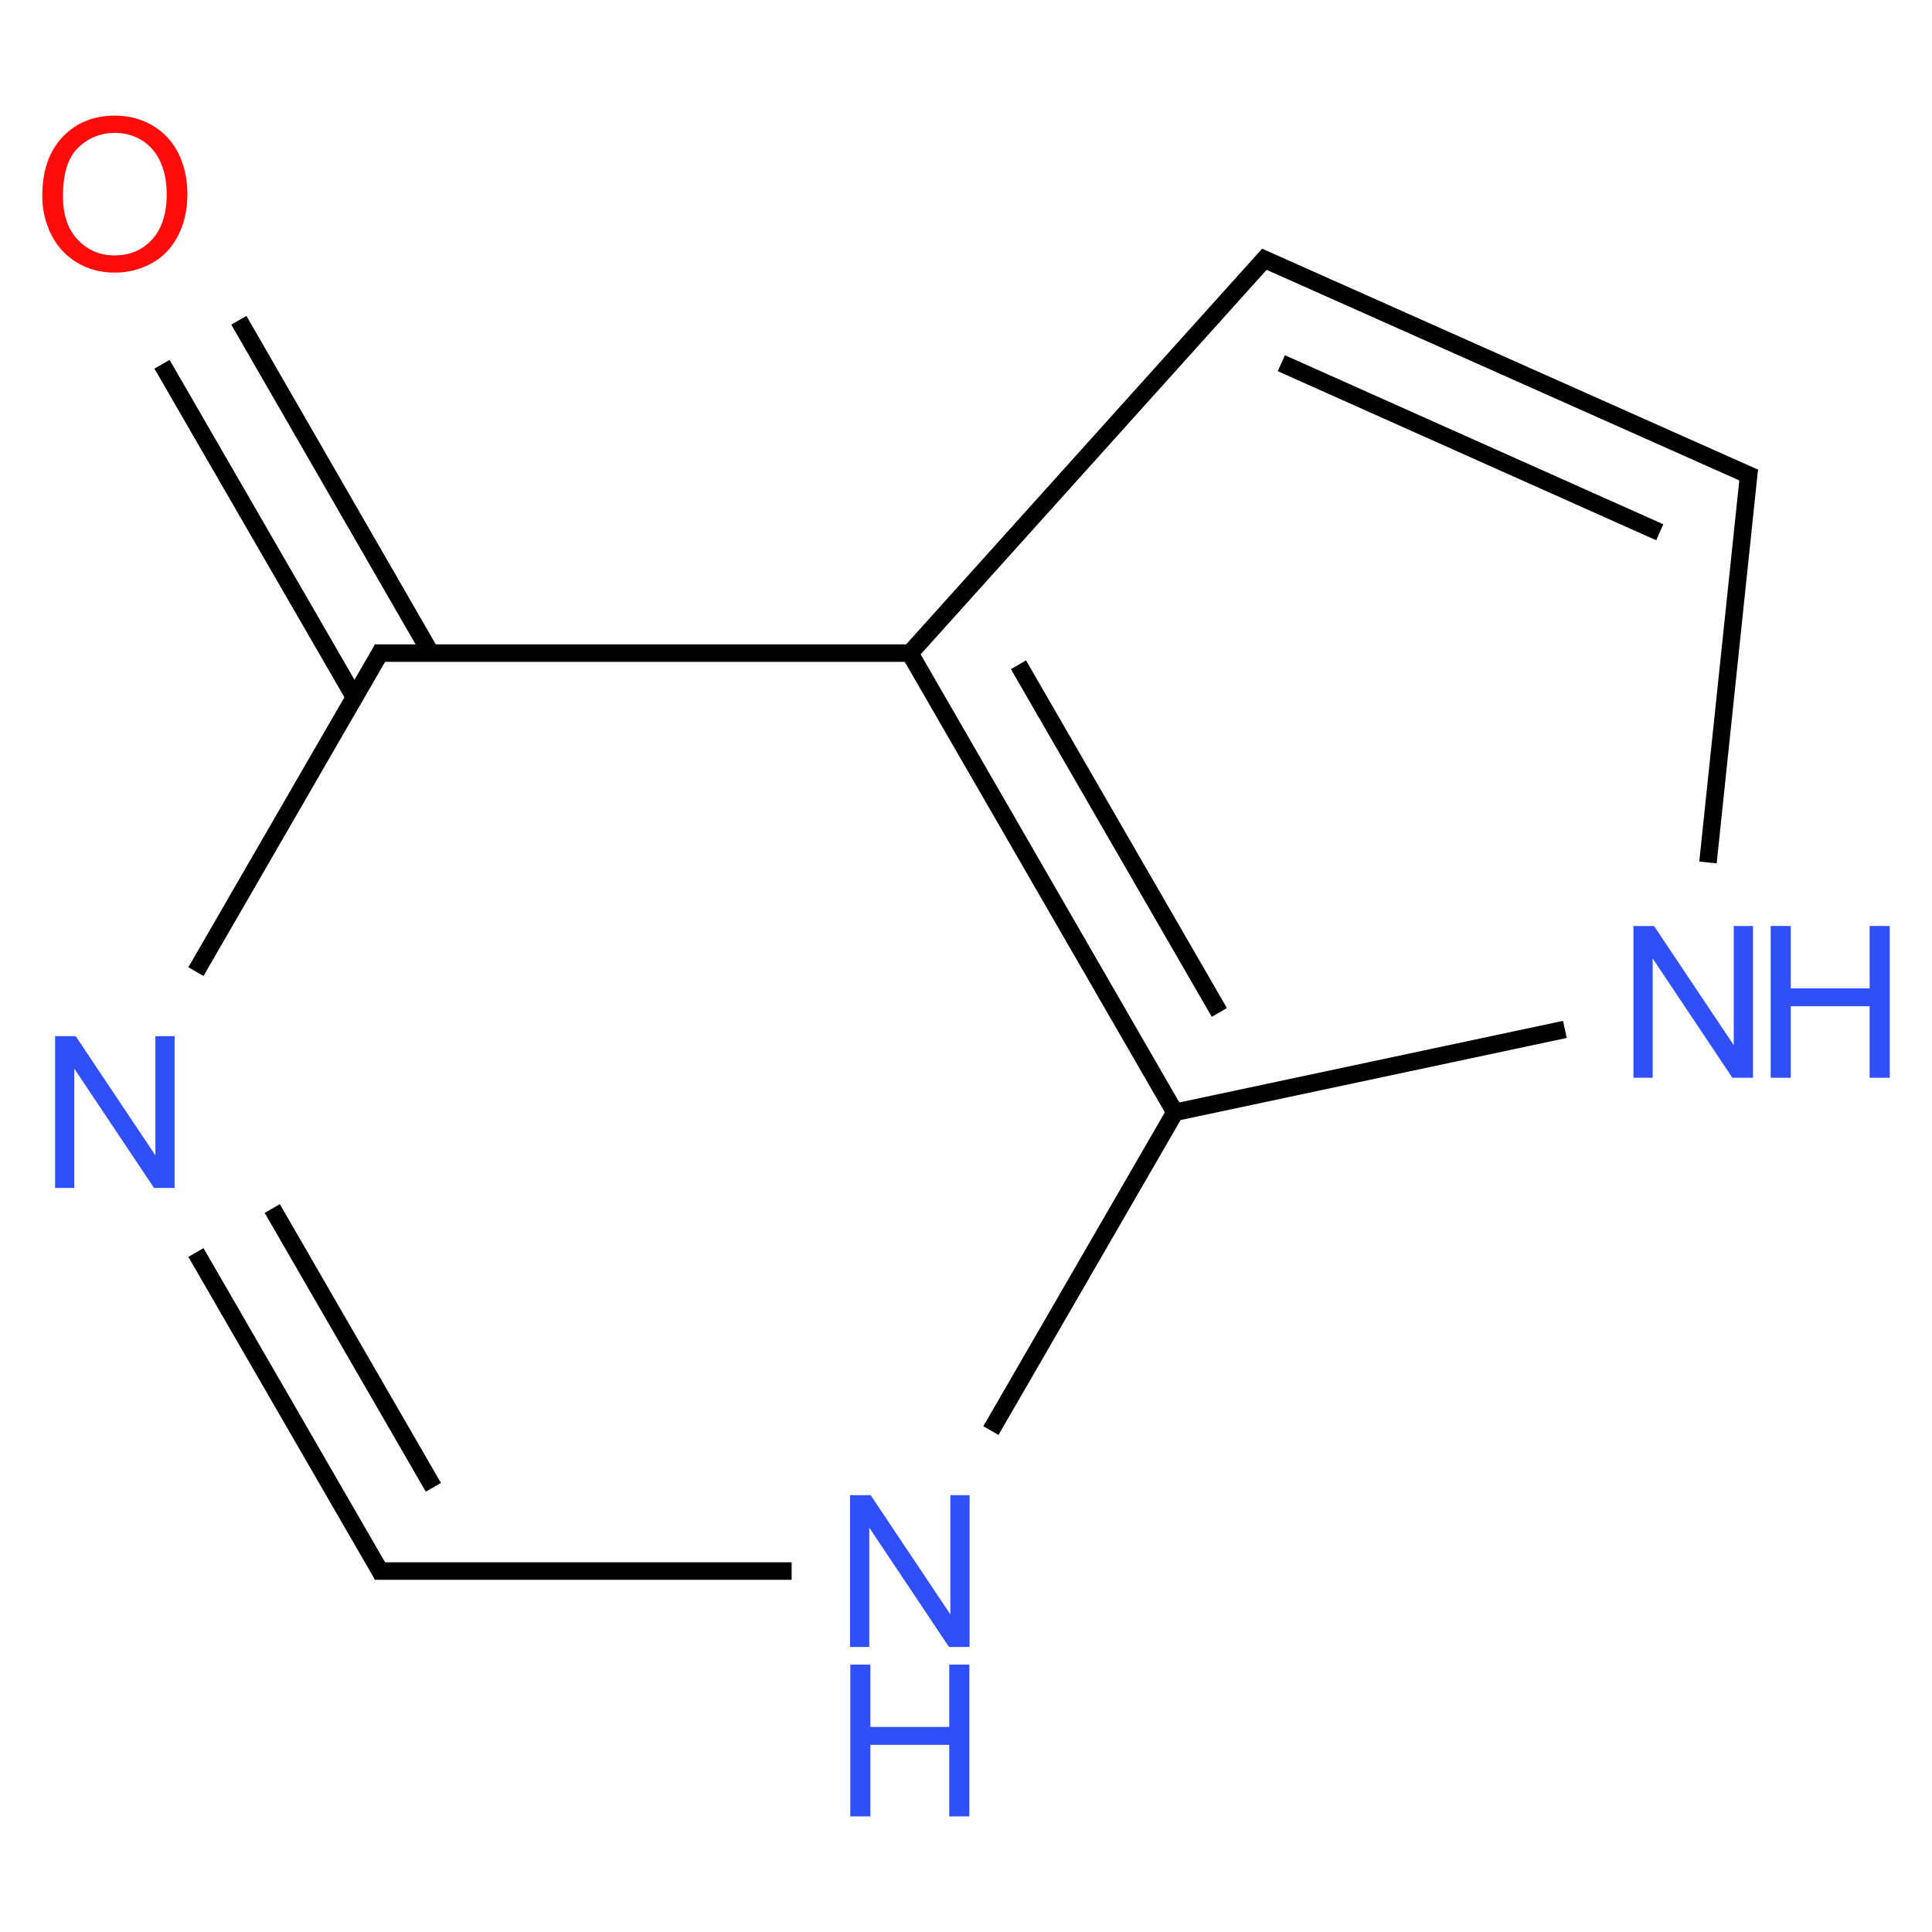 ﻿<svg xmlns="http://www.w3.org/2000/svg" xmlns:xlink="http://www.w3.org/1999/xlink" width="200pt" height="200pt" viewBox="0 0 200 200" version="1.1">
  <defs>
    <g>
      <symbol overflow="visible" id="glyph0-0">
        <path style="stroke:none;" d="M 2.742 0 L 2.742 -13.715 L 13.715 -13.715 L 13.715 0 Z M 3.086 -0.344 L 13.375 -0.344 L 13.375 -13.375 L 3.086 -13.375 Z M 3.086 -0.344 " />
      </symbol>
      <symbol overflow="visible" id="glyph0-1">
        <path style="stroke:none;" d="M 1.062 -7.652 C 1.059 -10.258 1.758 -12.297 3.16 -13.773 C 4.559 -15.246 6.367 -15.984 8.582 -15.988 C 10.031 -15.984 11.34 -15.637 12.504 -14.949 C 13.668 -14.254 14.555 -13.289 15.168 -12.051 C 15.777 -10.809 16.082 -9.402 16.086 -7.832 C 16.082 -6.238 15.762 -4.812 15.121 -3.559 C 14.477 -2.297 13.566 -1.344 12.387 -0.699 C 11.207 -0.051 9.934 0.27 8.574 0.27 C 7.09 0.27 5.77 -0.086 4.605 -0.801 C 3.441 -1.516 2.559 -2.492 1.961 -3.727 C 1.359 -4.961 1.059 -6.27 1.062 -7.652 Z M 3.203 -7.617 C 3.199 -5.723 3.707 -4.23 4.73 -3.145 C 5.746 -2.055 7.023 -1.512 8.562 -1.512 C 10.125 -1.512 11.414 -2.059 12.426 -3.16 C 13.434 -4.258 13.938 -5.82 13.941 -7.844 C 13.938 -9.121 13.723 -10.238 13.293 -11.191 C 12.859 -12.145 12.227 -12.883 11.395 -13.41 C 10.562 -13.934 9.629 -14.195 8.594 -14.199 C 7.121 -14.195 5.855 -13.691 4.793 -12.68 C 3.73 -11.668 3.199 -9.98 3.203 -7.617 Z M 3.203 -7.617 " />
      </symbol>
      <symbol overflow="visible" id="glyph0-2">
        <path style="stroke:none;" d="M 1.672 0 L 1.672 -15.711 L 3.805 -15.711 L 12.055 -3.375 L 12.055 -15.711 L 14.047 -15.711 L 14.047 0 L 11.914 0 L 3.664 -12.344 L 3.664 0 Z M 1.672 0 " />
      </symbol>
      <symbol overflow="visible" id="glyph0-3">
        <path style="stroke:none;" d="M 1.758 0 L 1.758 -15.711 L 3.836 -15.711 L 3.836 -9.258 L 12 -9.258 L 12 -15.711 L 14.082 -15.711 L 14.082 0 L 12 0 L 12 -7.406 L 3.836 -7.406 L 3.836 0 Z M 1.758 0 " />
      </symbol>
    </g>
  </defs>
  <g id="surface230449">
    <path style="fill:none;stroke-width:0.033;stroke-linecap:butt;stroke-linejoin:miter;stroke:rgb(0%,0%,0%);stroke-opacity:1;stroke-miterlimit:10;" d="M 0.089 0.321 L 0.452 0.949 " transform="matrix(54.864,0,0,54.864,11.888,20.097)" />
    <path style="fill:none;stroke-width:0.033;stroke-linecap:butt;stroke-linejoin:miter;stroke:rgb(0%,0%,0%);stroke-opacity:1;stroke-miterlimit:10;" d="M 0.234 0.238 L 0.596 0.866 " transform="matrix(54.864,0,0,54.864,11.888,20.097)" />
    <path style="fill:none;stroke-width:0.033;stroke-linecap:butt;stroke-linejoin:miter;stroke:rgb(0%,0%,0%);stroke-opacity:1;stroke-miterlimit:10;" d="M 0.49 0.866 L 1.507 0.866 " transform="matrix(54.864,0,0,54.864,11.888,20.097)" />
    <path style="fill:none;stroke-width:0.033;stroke-linecap:butt;stroke-linejoin:miter;stroke:rgb(0%,0%,0%);stroke-opacity:1;stroke-miterlimit:10;" d="M 1.5 0.866 L 2 1.732 " transform="matrix(54.864,0,0,54.864,11.888,20.097)" />
    <path style="fill:none;stroke-width:0.033;stroke-linecap:butt;stroke-linejoin:miter;stroke:rgb(0%,0%,0%);stroke-opacity:1;stroke-miterlimit:10;" d="M 1.705 0.888 L 2.084 1.544 " transform="matrix(54.864,0,0,54.864,11.888,20.097)" />
    <path style="fill:none;stroke-width:0.033;stroke-linecap:butt;stroke-linejoin:miter;stroke:rgb(0%,0%,0%);stroke-opacity:1;stroke-miterlimit:10;" d="M 1.993 1.734 L 2.736 1.576 " transform="matrix(54.864,0,0,54.864,11.888,20.097)" />
    <path style="fill:none;stroke-width:0.033;stroke-linecap:butt;stroke-linejoin:miter;stroke:rgb(0%,0%,0%);stroke-opacity:1;stroke-miterlimit:10;" d="M 3.006 1.261 L 3.084 0.518 " transform="matrix(54.864,0,0,54.864,11.888,20.097)" />
    <path style="fill:none;stroke-width:0.033;stroke-linecap:butt;stroke-linejoin:miter;stroke:rgb(0%,0%,0%);stroke-opacity:1;stroke-miterlimit:10;" d="M 3.094 0.535 L 2.158 0.118 " transform="matrix(54.864,0,0,54.864,11.888,20.097)" />
    <path style="fill:none;stroke-width:0.033;stroke-linecap:butt;stroke-linejoin:miter;stroke:rgb(0%,0%,0%);stroke-opacity:1;stroke-miterlimit:10;" d="M 2.915 0.638 L 2.201 0.319 " transform="matrix(54.864,0,0,54.864,11.888,20.097)" />
    <path style="fill:none;stroke-width:0.033;stroke-linecap:butt;stroke-linejoin:miter;stroke:rgb(0%,0%,0%);stroke-opacity:1;stroke-miterlimit:10;" d="M 2.177 0.114 L 1.495 0.872 " transform="matrix(54.864,0,0,54.864,11.888,20.097)" />
    <path style="fill:none;stroke-width:0.033;stroke-linecap:butt;stroke-linejoin:miter;stroke:rgb(0%,0%,0%);stroke-opacity:1;stroke-miterlimit:10;" d="M 2.004 1.726 L 1.653 2.333 " transform="matrix(54.864,0,0,54.864,11.888,20.097)" />
    <path style="fill:none;stroke-width:0.033;stroke-linecap:butt;stroke-linejoin:miter;stroke:rgb(0%,0%,0%);stroke-opacity:1;stroke-miterlimit:10;" d="M 1.277 2.598 L 0.49 2.598 " transform="matrix(54.864,0,0,54.864,11.888,20.097)" />
    <path style="fill:none;stroke-width:0.033;stroke-linecap:butt;stroke-linejoin:miter;stroke:rgb(0%,0%,0%);stroke-opacity:1;stroke-miterlimit:10;" d="M 0.505 2.606 L 0.153 1.997 " transform="matrix(54.864,0,0,54.864,11.888,20.097)" />
    <path style="fill:none;stroke-width:0.033;stroke-linecap:butt;stroke-linejoin:miter;stroke:rgb(0%,0%,0%);stroke-opacity:1;stroke-miterlimit:10;" d="M 0.601 2.44 L 0.297 1.914 " transform="matrix(54.864,0,0,54.864,11.888,20.097)" />
    <path style="fill:none;stroke-width:0.033;stroke-linecap:butt;stroke-linejoin:miter;stroke:rgb(0%,0%,0%);stroke-opacity:1;stroke-miterlimit:10;" d="M 0.153 1.467 L 0.505 0.858 " transform="matrix(54.864,0,0,54.864,11.888,20.097)" />
    <g style="fill:rgb(100%,5.1%,5.1%);fill-opacity:1;">
      <use xlink:href="#glyph0-1" x="3.316" y="27.953" />
    </g>
    <g style="fill:rgb(19%,31%,97%);fill-opacity:1;">
      <use xlink:href="#glyph0-2" x="167.422" y="111.57" />
    </g>
    <g style="fill:rgb(19%,31%,97%);fill-opacity:1;">
      <use xlink:href="#glyph0-3" x="181.543" y="111.57" />
    </g>
    <g style="fill:rgb(19%,31%,97%);fill-opacity:1;">
      <use xlink:href="#glyph0-2" x="86.324" y="170.492" />
    </g>
    <g style="fill:rgb(19%,31%,97%);fill-opacity:1;">
      <use xlink:href="#glyph0-3" x="86.266" y="188.031" />
    </g>
    <g style="fill:rgb(19%,31%,97%);fill-opacity:1;">
      <use xlink:href="#glyph0-2" x="4.031" y="122.977" />
    </g>
  </g>
</svg>